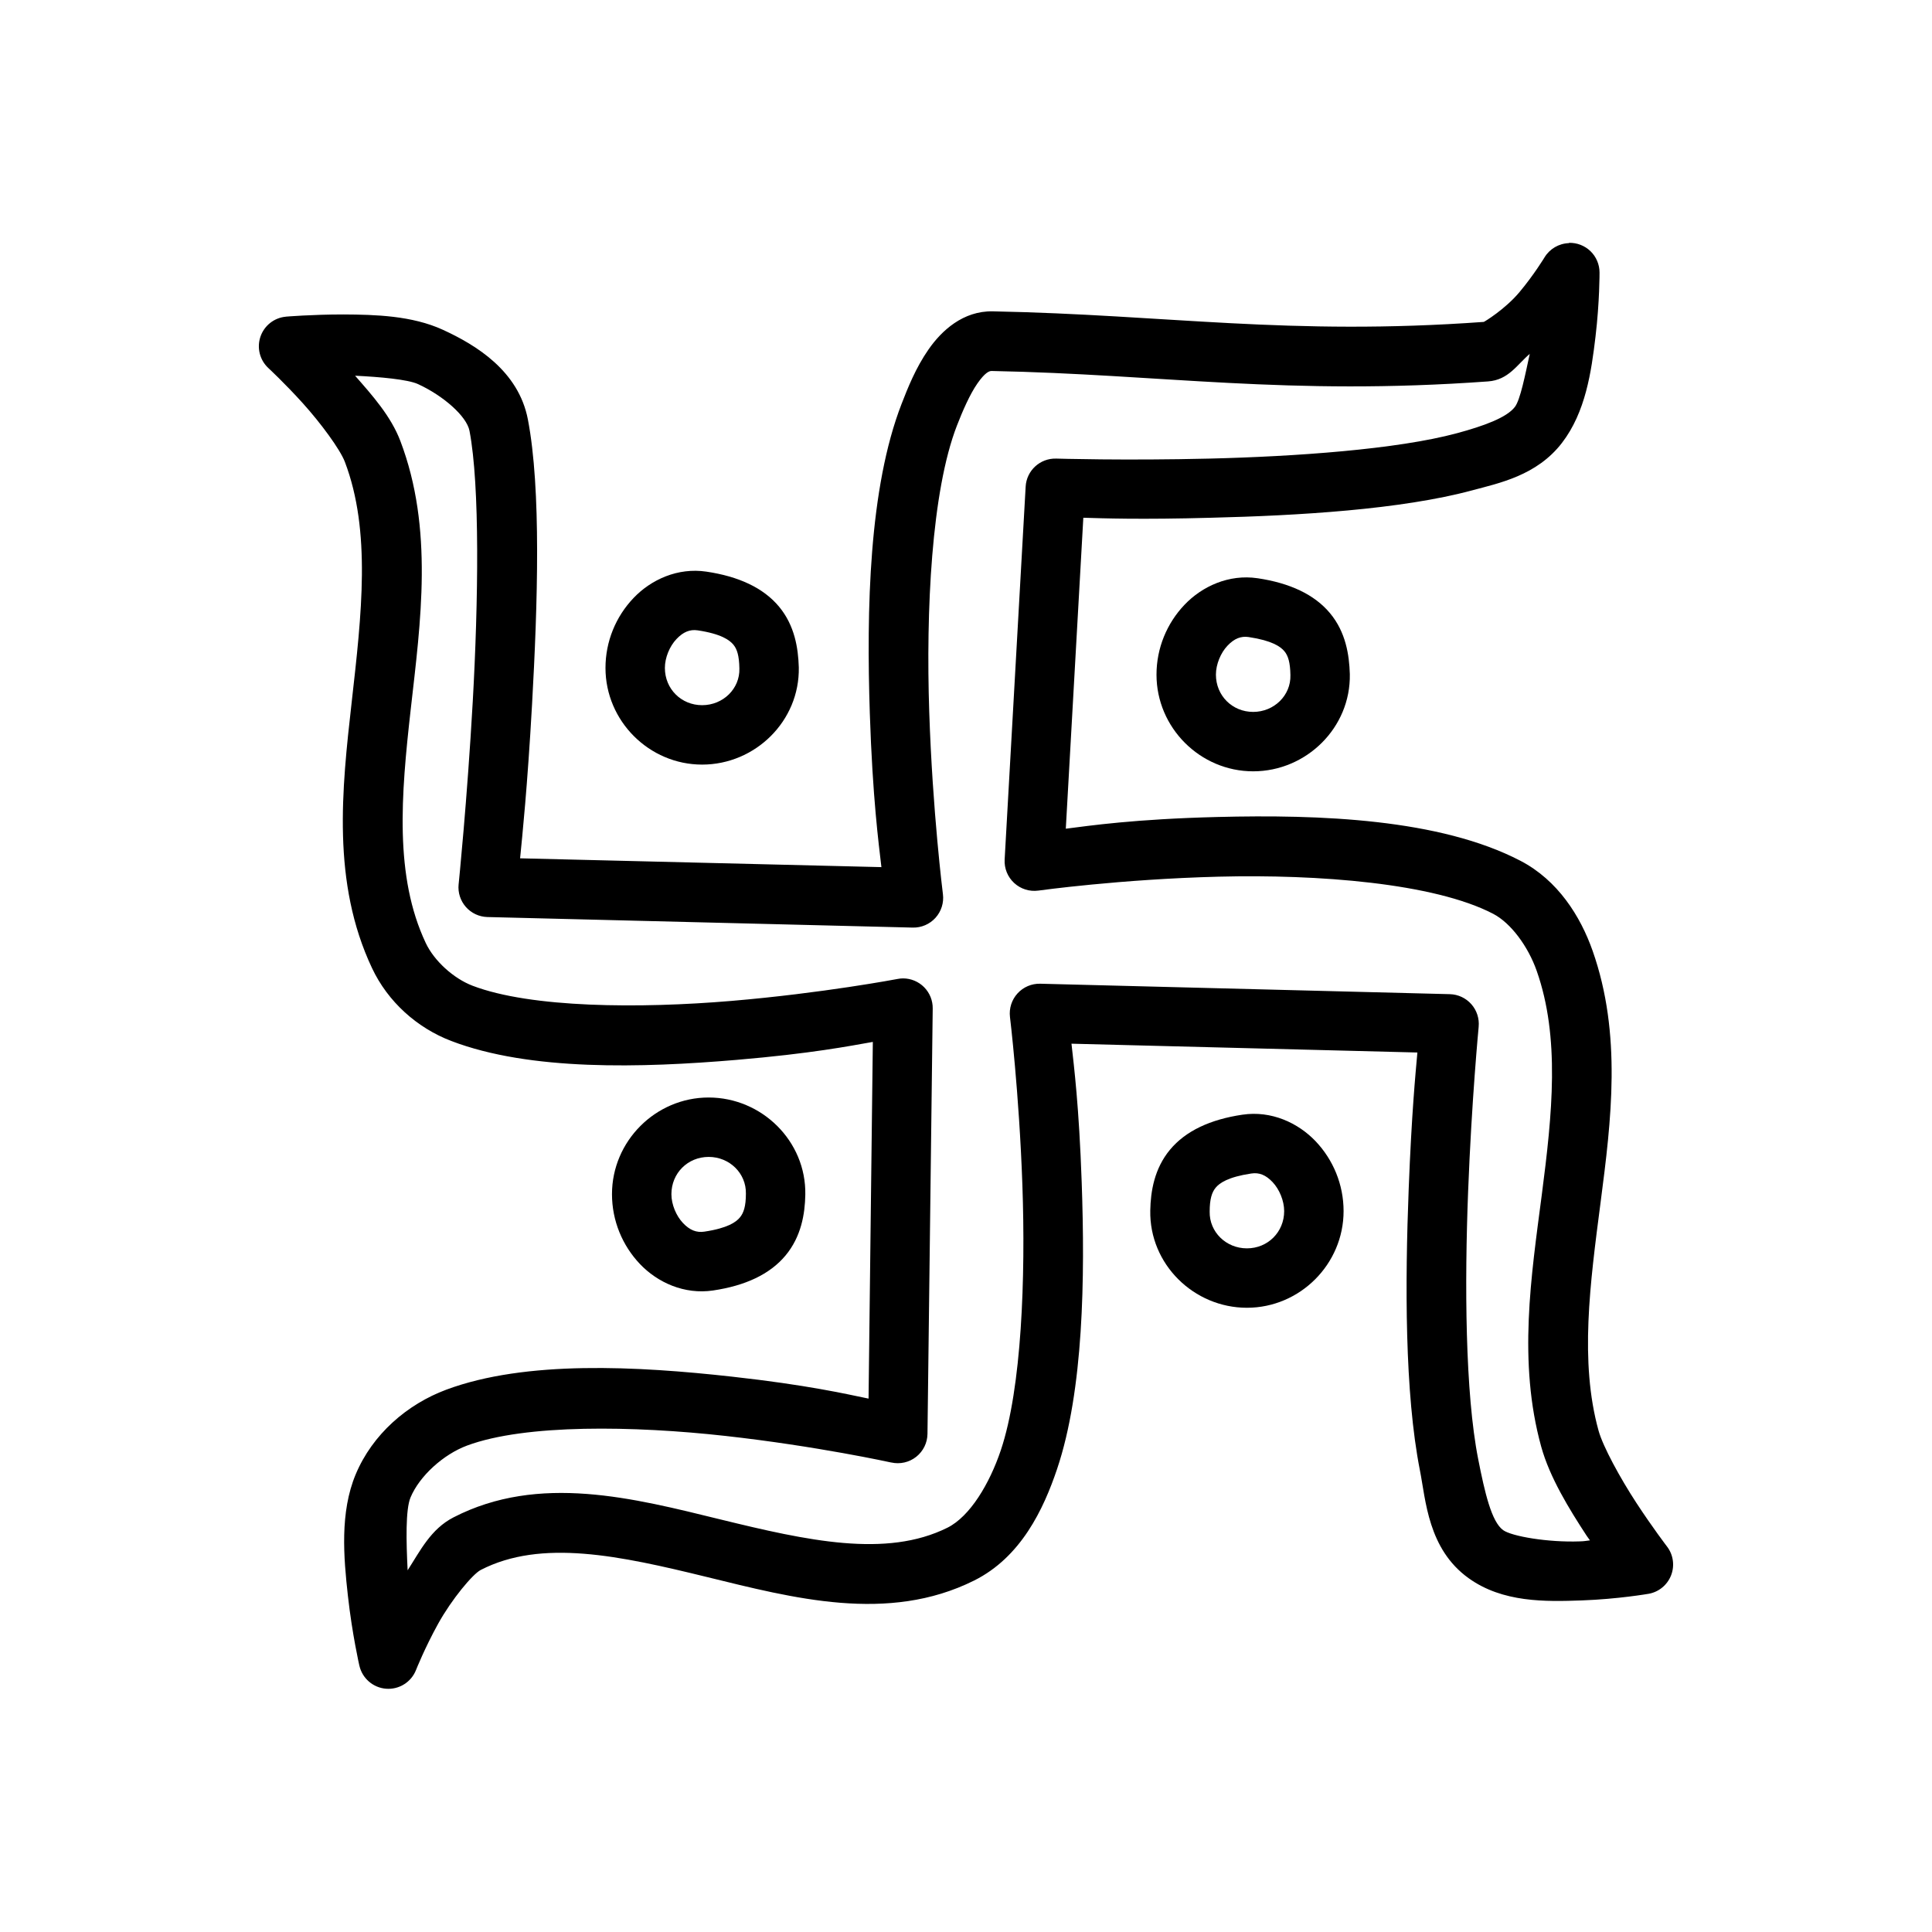 <?xml version="1.0" encoding="UTF-8"?>
<!-- Uploaded to: ICON Repo, www.iconrepo.com, Generator: ICON Repo Mixer Tools -->
<svg fill="#000000" width="800px" height="800px" version="1.1" viewBox="144 144 512 512" xmlns="http://www.w3.org/2000/svg">
 <g fill-rule="evenodd">
  <path d="m559.78 208.43c-2.672 0.09-5.113 1.523-6.488 3.812 0 0-2.773 4.586-6.609 9.164-3.836 4.578-9.34 7.894-9.469 7.902-51.738 3.738-83.805-1.895-130.11-2.801-7.887-0.156-13.566 5.125-17.004 10.055-3.441 4.93-5.562 10.328-7.164 14.453-8.676 22.332-9.328 54.602-8.426 82.039 0.738 22.426 2.352 34.531 3.074 40.742l-95.754-2.336c0.582-5.961 1.926-18.668 3.168-40.777 1.496-26.695 2.445-57.051-1.102-75.523-2.469-12.852-13.688-19.711-22.539-23.77-8.199-3.758-17.93-4.016-26.324-4.059-8.391 0-15.281 0.582-15.281 0.582l-0.008 0.012c-3.094 0.285-5.731 2.367-6.727 5.312-0.996 2.945-0.168 6.199 2.113 8.309 0 0 4.285 3.965 9.07 9.258 4.785 5.289 9.938 12.289 11.191 15.59 6.996 18.398 4.441 40.391 1.816 63.621-2.629 23.23-5.309 47.859 5.383 70.543 4.211 8.934 11.93 15.844 21.004 19.312 20.902 7.988 50.434 7.137 75.551 5.012 19.918-1.684 29.977-3.68 36.164-4.766l-1.133 94.527c-6.18-1.273-16.215-3.598-36.133-5.812-25.117-2.793-54.68-4.406-75.77 3.445-10.352 3.852-19.562 11.801-24.016 22.449-4.211 10.066-3.199 21.953-2.062 32.164 1.133 10.211 3.043 18.543 3.043 18.543l0.004-0.008c0.766 3.367 3.641 5.844 7.086 6.106 3.445 0.262 6.656-1.758 7.922-4.973 0 0 2.301-5.82 5.871-12.27 3.574-6.449 9.133-13.129 11.285-14.238 16.086-8.281 36.848-3.773 59.809 1.844 22.961 5.617 48.082 12.352 70.91 0.977 12.449-6.199 18.426-18.91 22.016-29.582 7.031-20.902 7.41-50.691 6.519-75.953-0.707-20.277-2.047-30.734-2.707-36.746l91.668 2.336c-0.504 5.644-1.527 16.125-2.305 36.164-0.961 24.688-1.086 53.988 2.981 74.602 1.559 7.848 2.117 20.793 12.887 28.535 9.039 6.5 20.34 6.246 29.98 5.902 9.641-0.348 17.711-1.754 17.711-1.754v0.004c2.711-0.477 4.977-2.332 5.977-4.898 1-2.562 0.59-5.465-1.086-7.648 0 0-3.848-5.031-8.117-11.562-4.269-6.531-8.844-14.887-10.023-19.156-5.035-18.23-2.266-38.844 0.551-60.516 2.82-21.676 5.668-44.508-2.121-66.637-3.231-9.176-9.211-18.672-19.098-23.832-21.418-11.156-53.176-12.309-80.352-11.621-22 0.551-33.766 2.297-40.16 3.106l4.644-82.41c5.207 0.156 15.16 0.52 33.918 0 23.008-0.566 50.242-2.152 69.25-7.289 6.953-1.879 17.004-3.867 23.676-12.547 6.281-8.168 7.785-18.887 8.887-28.137 1.102-9.25 1.07-17.004 1.07-17.004 0-2.129-0.863-4.172-2.391-5.656-1.531-1.48-3.598-2.281-5.727-2.215zm-10.363 29.273c-1.242 5.707-2.516 12.258-3.965 14.145-2.176 2.832-8.25 5.043-15.312 6.949-15.992 4.32-43.016 6.184-65.527 6.734-22.512 0.551-40.684 0-40.684 0h-0.004c-4.281-0.137-7.887 3.168-8.117 7.441l-5.566 98.801c-0.133 2.352 0.793 4.641 2.527 6.234 1.734 1.598 4.09 2.332 6.422 2.008 0 0 21.637-3.027 47.816-3.688 26.176-0.66 57.027 1.68 72.695 9.84 4.75 2.473 9.281 8.703 11.531 15.098 6.227 17.691 4.152 37.863 1.355 59.379-2.801 21.516-6.359 44.27-0.156 66.727 2.25 8.152 7.406 16.523 12.023 23.586 0.473 0.707 0.441 0.582 0.898 1.258-1.371 0.156-1.258 0.219-2.738 0.27-8.402 0.301-17.98-1.34-20.266-2.981-3.078-2.215-4.856-9.902-6.609-18.789-3.484-17.613-3.613-46.734-2.676-70.941 0.93-24.203 2.797-43.668 2.797-43.668h-0.004c0.211-2.176-0.488-4.34-1.934-5.981-1.445-1.637-3.508-2.602-5.695-2.66l-108.55-2.769c-2.285-0.059-4.481 0.875-6.023 2.566-1.539 1.688-2.269 3.961-2.004 6.231 0 0 2.426 19.934 3.289 44.465 0.867 24.531-0.172 53.906-5.719 70.387-2.981 8.852-8.156 17.531-14.145 20.512-16.215 8.074-37.129 3.441-60.117-2.184-22.988-5.625-48.098-12.238-70.785-0.551-6.008 3.094-8.785 8.805-12.148 14.023-0.379-7.617-0.582-16.09 0.77-19.309 2.387-5.703 8.719-11.414 14.977-13.746 15.453-5.75 44.316-5.246 68.512-2.551 24.195 2.691 43.91 7.043 43.91 7.043l0.004-0.008c2.32 0.52 4.746-0.035 6.609-1.508 1.863-1.477 2.961-3.711 2.984-6.086l1.387-112.7c0.035-2.109-0.781-4.144-2.262-5.648-1.48-1.5-3.5-2.348-5.609-2.348-0.496 0.004-0.992 0.059-1.48 0.156 0 0-19.777 3.762-44.004 5.812-24.223 2.047-53.113 1.891-68.602-4.027-5.035-1.926-10.164-6.59-12.391-11.316-8.32-17.656-6.578-38.992-3.969-62.055s6.086-47.719-2.769-71.004c-2.5-6.57-7.434-12.082-11.992-17.281 6.59 0.316 13.965 0.977 16.668 2.215 6.652 3.047 12.902 8.492 13.652 12.391 2.789 14.504 2.34 45.387 0.867 71.68-1.48 26.289-3.75 48.523-3.75 48.523l-0.004 0.004c-0.215 2.172 0.488 4.34 1.934 5.981 1.445 1.637 3.508 2.602 5.695 2.66l112.73 2.797h-0.004c2.293 0.055 4.492-0.895 6.027-2.594 1.539-1.703 2.254-3.988 1.969-6.262 0 0-2.754-21.742-3.629-48.371-0.883-26.625 0.566-58.363 7.348-75.828 1.496-3.848 3.414-8.27 5.41-11.133 1.996-2.859 3.117-3.336 3.785-3.32 45.137 0.883 78.219 6.621 131.55 2.766 5.438-0.395 7.656-4.414 11.07-7.316z"/>
  <path d="m331.21 295.49c-7.617-1.133-14.691 2.121-19.34 7.012-4.652 4.891-7.41 11.457-7.41 18.512 0 14.055 11.562 25.617 25.613 25.613 14.055 0 25.891-11.535 25.617-25.77-0.156-5.082-1.07-11.074-5.231-16.082-4.156-5.008-10.742-8.023-19.25-9.285zm-2.305 15.559c6.207 0.93 8.445 2.582 9.441 3.781 0.992 1.195 1.543 2.945 1.598 6.332 0.156 5.363-4.328 9.719-9.871 9.719-5.547 0-9.871-4.324-9.871-9.871 0-2.746 1.273-5.766 3.074-7.656 1.797-1.891 3.555-2.613 5.625-2.305z"/>
  <path d="m477.27 297.24c-7.617-1.133-14.719 2.152-19.371 7.043s-7.414 11.457-7.414 18.512c0 14.055 11.562 25.613 25.617 25.613 14.055 0 25.891-11.535 25.617-25.77-0.156-5.082-1.07-11.109-5.231-16.113-4.156-5.008-10.715-8.023-19.219-9.289zm-2.336 15.59c6.207 0.93 8.445 2.551 9.441 3.75 0.992 1.195 1.543 2.945 1.598 6.336 0.156 5.363-4.328 9.746-9.871 9.746-5.547 0-9.871-4.324-9.871-9.871 0-2.746 1.273-5.797 3.078-7.688 1.797-1.891 3.555-2.586 5.625-2.277z"/>
  <path d="m331.8 434.85c-14.055 0-25.617 11.562-25.617 25.617 0 7.055 2.762 13.621 7.41 18.512 4.652 4.891 11.754 8.145 19.375 7.012 8.504-1.258 15.062-4.281 19.219-9.289 4.156-5.004 5.133-11 5.227-16.082 0.27-14.234-11.559-25.77-25.613-25.77zm0 15.742c5.543 0 9.973 4.356 9.871 9.719 0 3.391-0.598 5.137-1.598 6.336-0.992 1.195-3.203 2.828-9.41 3.75-2.074 0.316-3.859-0.379-5.66-2.277-1.797-1.891-3.074-4.914-3.074-7.656 0-5.547 4.328-9.871 9.871-9.871z"/>
  <path d="m473.28 439.4c-8.504 1.258-15.062 4.281-19.219 9.289-4.156 5.004-5.133 11.031-5.227 16.113-0.27 14.234 11.559 25.77 25.613 25.77 14.055 0 25.617-11.562 25.617-25.613 0-7.055-2.762-13.621-7.41-18.512-4.652-4.891-11.754-8.176-19.375-7.043zm2.34 15.59c2.07-0.316 3.828 0.379 5.625 2.277 1.797 1.891 3.074 4.945 3.074 7.688 0 5.547-4.328 9.871-9.871 9.871-5.543 0-9.973-4.356-9.871-9.719 0-3.387 0.598-5.164 1.598-6.367 0.992-1.195 3.234-2.828 9.441-3.75z"/>
 </g>
</svg>